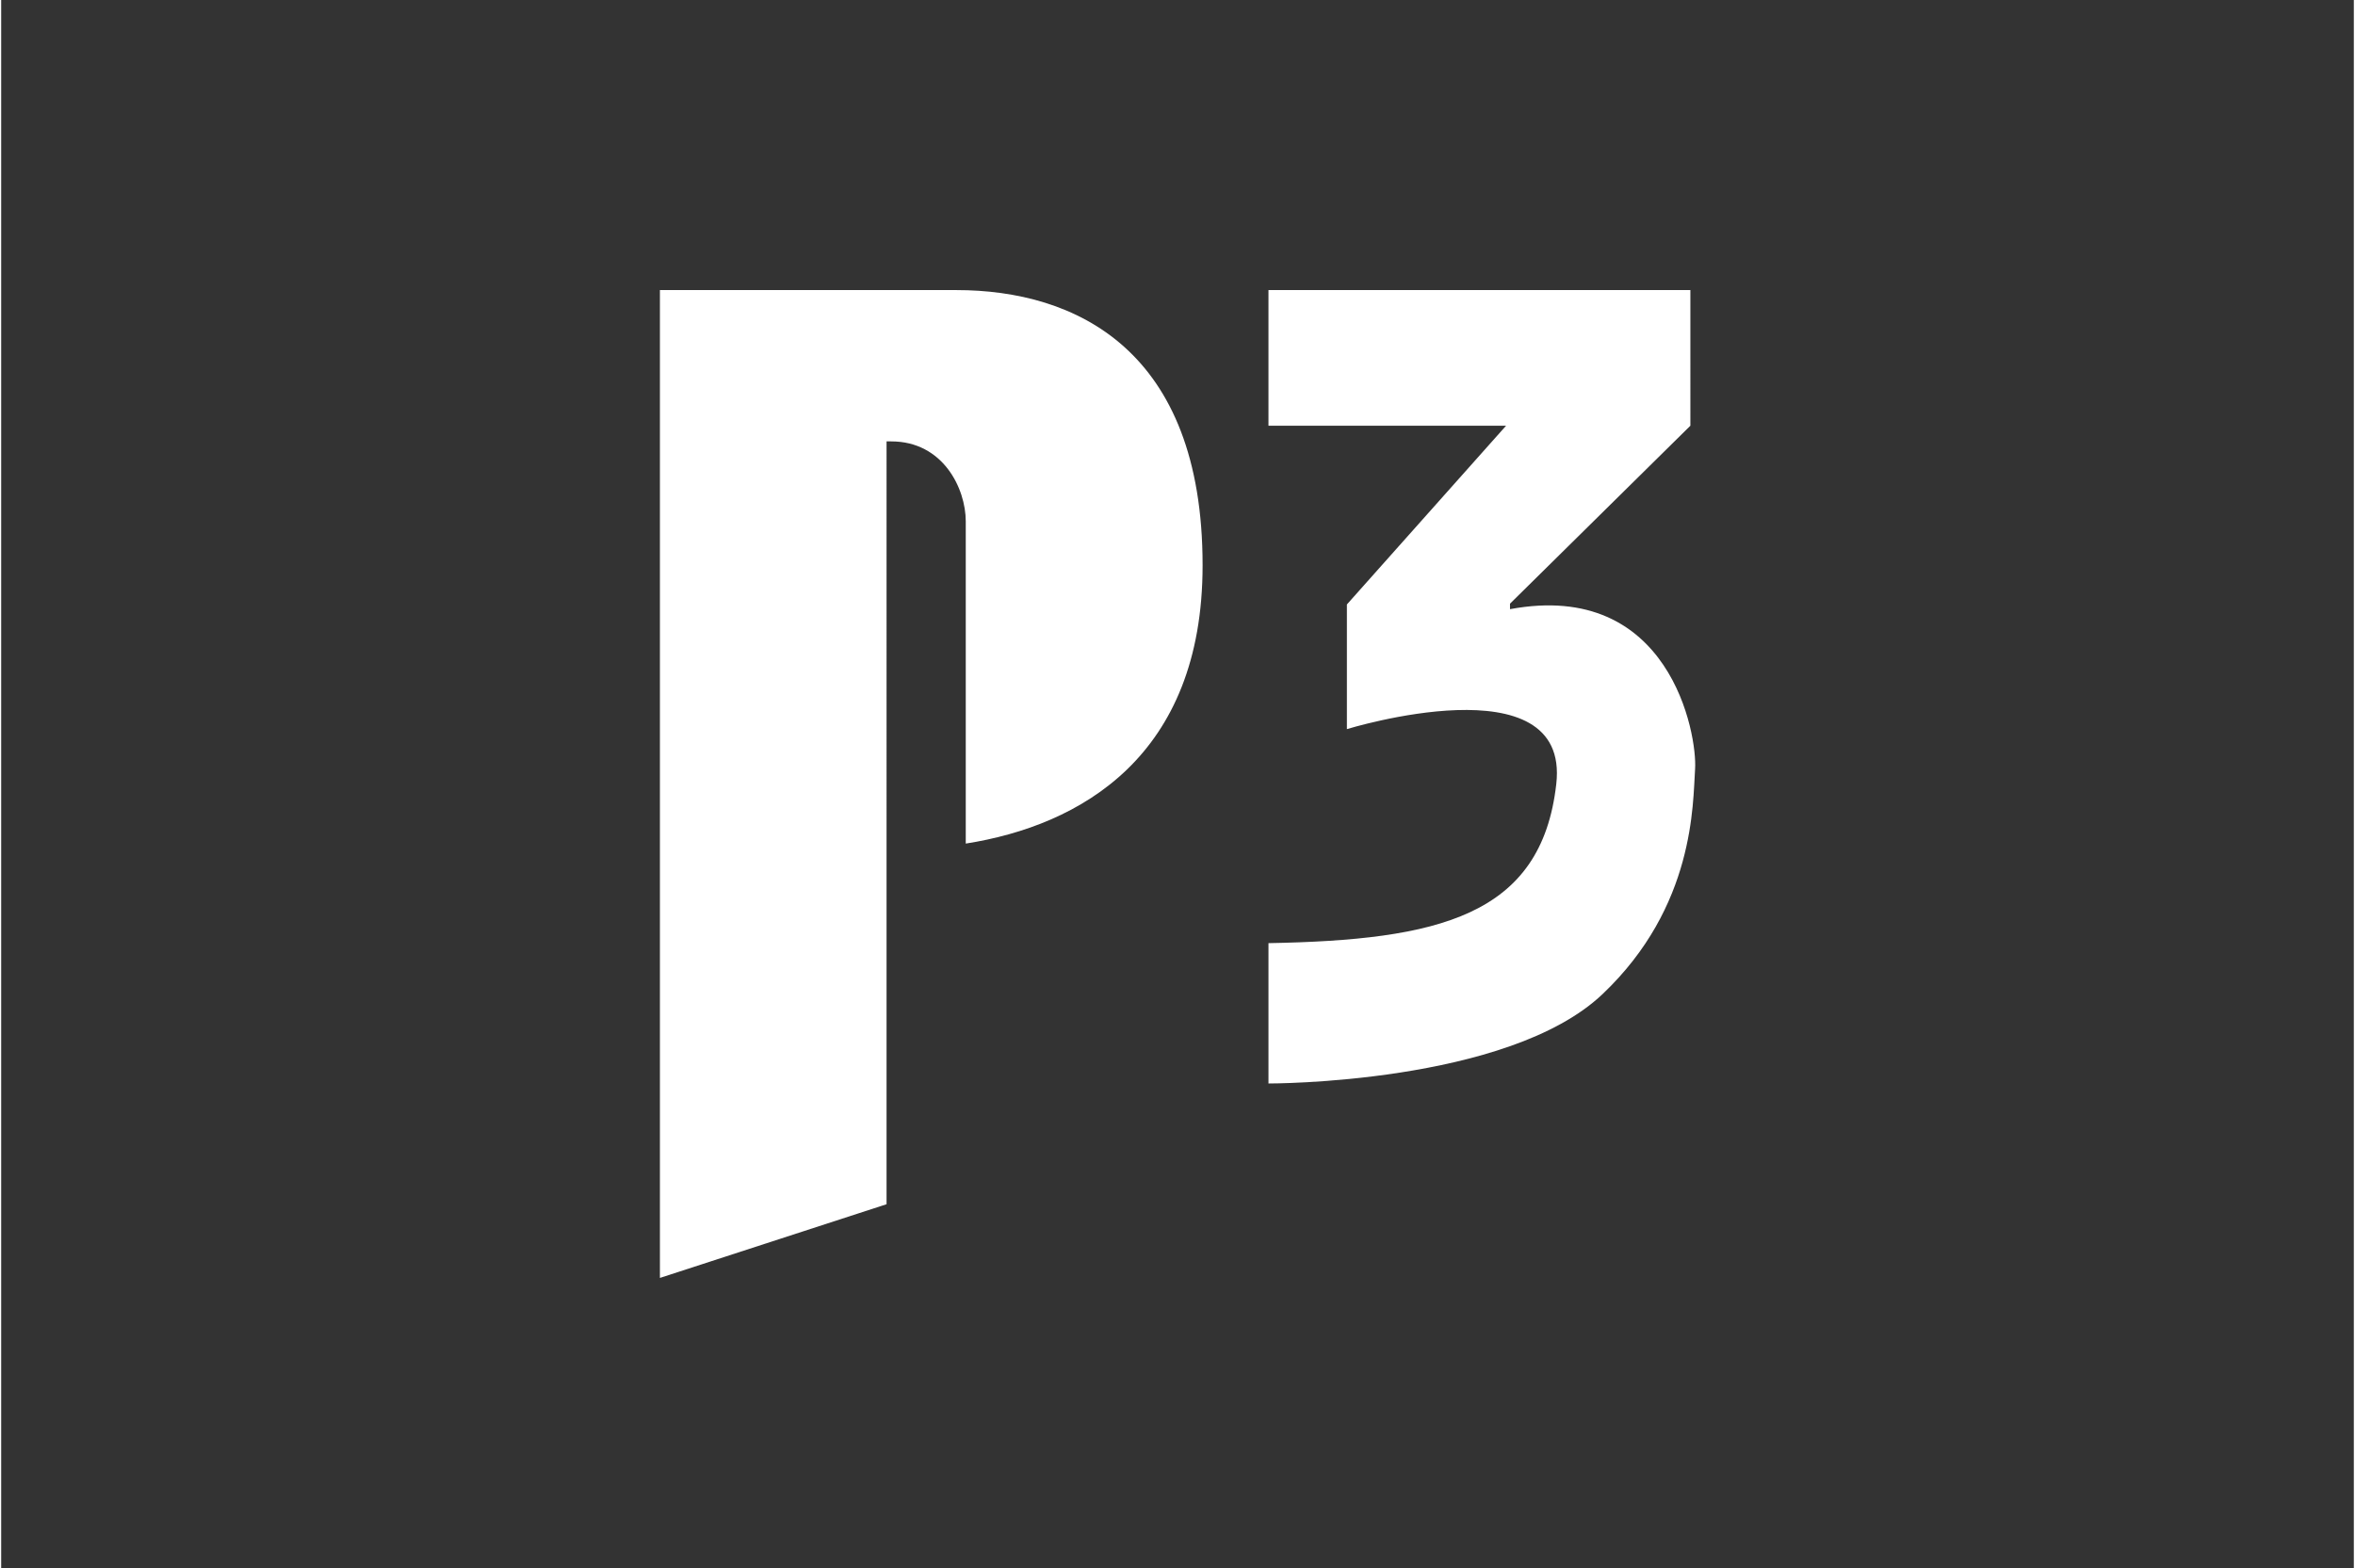 <?xml version="1.0" encoding="utf-8"?>
<svg xmlns="http://www.w3.org/2000/svg" xmlns:xlink="http://www.w3.org/1999/xlink" version="1.1" id="a" x="0px" y="0px" viewBox="0 0 300 200" style="enable-background:new 0 0 300 200;" xml:space="preserve" width="500" height="333">
<rect x="0" y="0" width="300" height="200" fill="#333333" stroke="none"/>
<style type="text/css">
	.st0{fill-rule:evenodd;clip-rule:evenodd;fill:#FFFFFF;}
</style>
<path class="st0" d="M112.9,153.6L84,163V37h37.8c15.2,0,31.4,7.6,31.4,35.1c0,24.4-15.6,33.2-30.2,35.5V66.5  c0-4.2-2.9-10.2-9.5-10.2h-0.6V153.6L112.9,153.6z M171.6,77.1V93c0,0,28.5-8.8,26.7,7c-1.9,16.9-15.1,19.9-36.7,20.3v17.9  c0,0,30.5,0.1,42.6-11.4c11.8-11.2,11.5-24.3,11.8-28.7c0.3-4.4-3.2-24.2-23.6-20.4v-0.7l23-22.7V37h-53.8l0,17.3h30.3L171.6,77.1z"/>
</svg>
